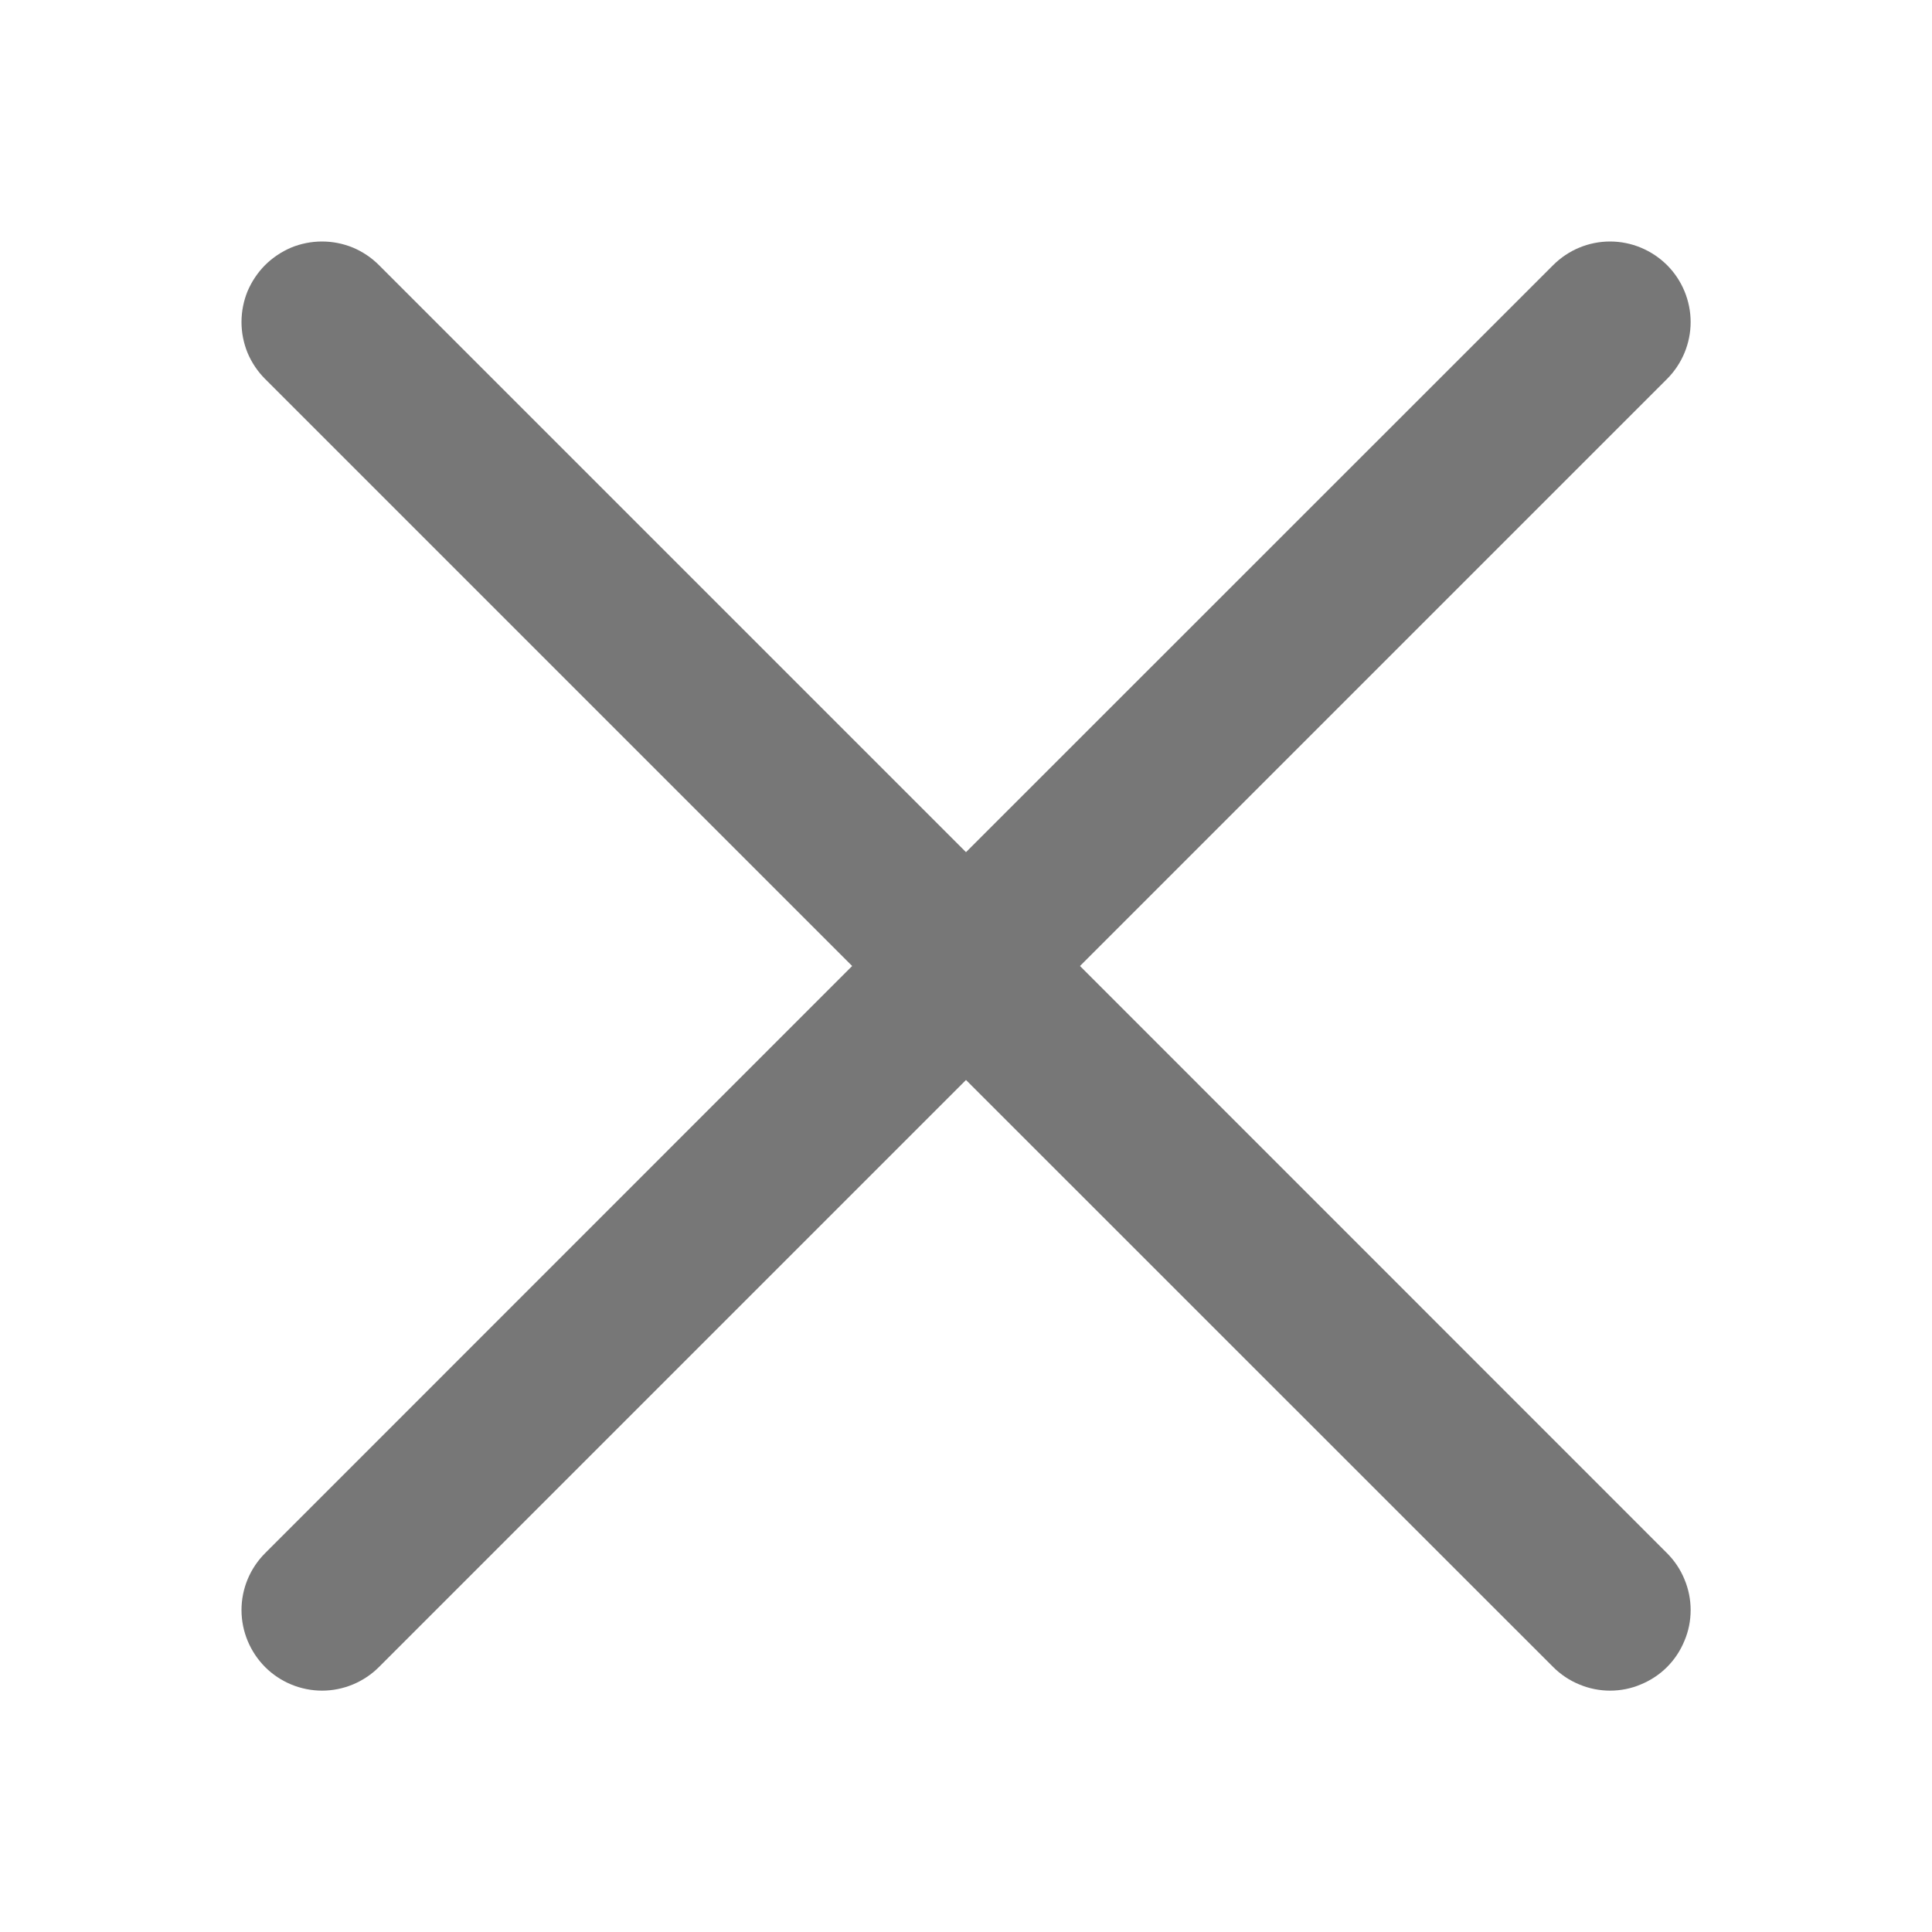 <svg width="14" height="14" viewBox="0 0 14 14" fill="none" xmlns="http://www.w3.org/2000/svg">
<path d="M1.921 1.921C1.975 1.867 2.04 1.824 2.11 1.794C2.181 1.765 2.257 1.75 2.334 1.75C2.41 1.75 2.486 1.765 2.557 1.794C2.628 1.824 2.692 1.867 2.746 1.921L7 6.175L11.255 1.921C11.364 1.812 11.512 1.75 11.667 1.75C11.822 1.75 11.97 1.812 12.08 1.921C12.189 2.03 12.251 2.179 12.251 2.334C12.251 2.488 12.189 2.637 12.08 2.746L7.826 7L12.08 11.255C12.134 11.309 12.177 11.373 12.206 11.444C12.236 11.515 12.251 11.591 12.251 11.667C12.251 11.744 12.236 11.82 12.206 11.89C12.177 11.961 12.134 12.026 12.08 12.08C12.026 12.134 11.961 12.177 11.89 12.206C11.82 12.236 11.744 12.251 11.667 12.251C11.591 12.251 11.515 12.236 11.444 12.206C11.373 12.177 11.309 12.134 11.255 12.08L7 7.826L2.746 12.08C2.637 12.189 2.488 12.251 2.334 12.251C2.179 12.251 2.03 12.189 1.921 12.08C1.812 11.97 1.75 11.822 1.75 11.667C1.75 11.512 1.812 11.364 1.921 11.255L6.175 7L1.921 2.746C1.867 2.692 1.824 2.628 1.794 2.557C1.765 2.486 1.75 2.41 1.75 2.334C1.75 2.257 1.765 2.181 1.794 2.11C1.824 2.04 1.867 1.975 1.921 1.921Z" fill="#1D1D1D" fill-opacity="0.6"/>
</svg>
